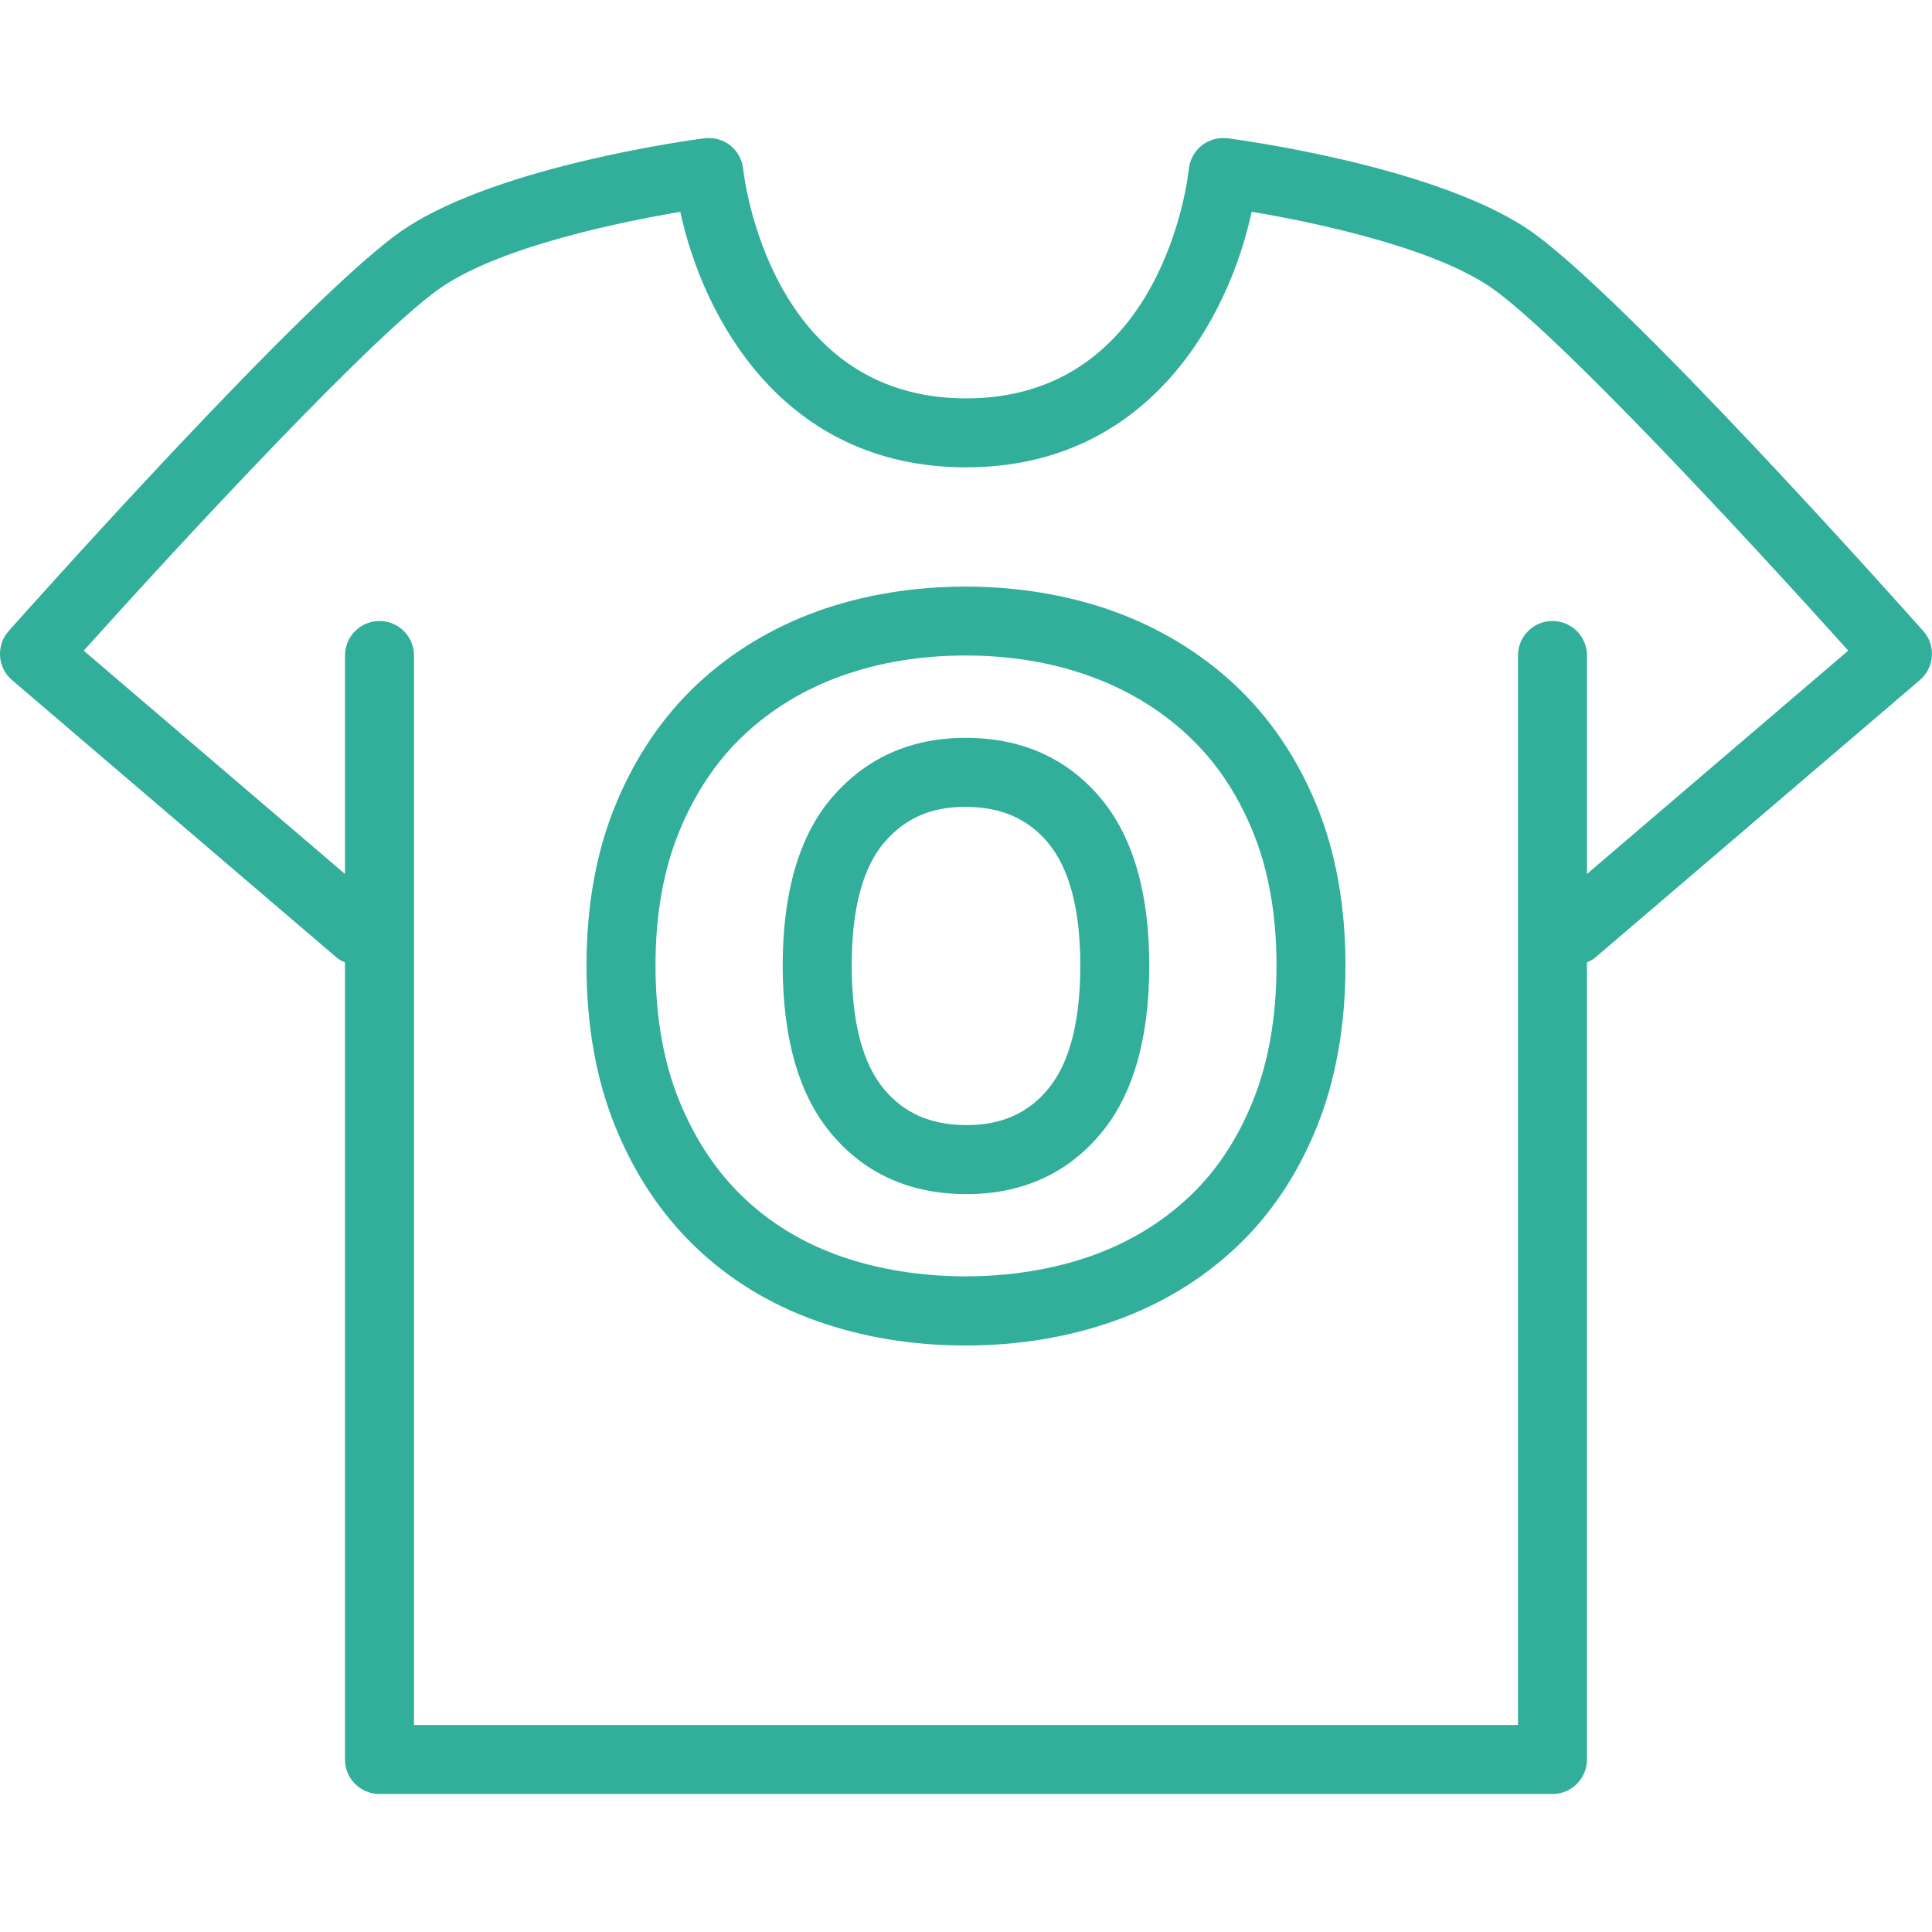<?xml version="1.0" encoding="utf-8"?>
<!-- Generator: Adobe Illustrator 15.0.0, SVG Export Plug-In . SVG Version: 6.00 Build 0)  -->
<!DOCTYPE svg PUBLIC "-//W3C//DTD SVG 1.1//EN" "http://www.w3.org/Graphics/SVG/1.1/DTD/svg11.dtd">
<svg version="1.1" id="Vrstva_1" xmlns="http://www.w3.org/2000/svg" xmlns:xlink="http://www.w3.org/1999/xlink" x="0px" y="0px"
	 width="56px" height="56px" viewBox="0 0 56 56" enable-background="new 0 0 56 56" xml:space="preserve">
<path fill="#32AF9A" d="M27.984,21.387c-1.583,0-2.885,0.582-3.872,1.732c-0.945,1.105-1.425,2.742-1.425,4.865
	c0,2.118,0.472,3.757,1.401,4.866c0.972,1.168,2.294,1.762,3.927,1.762c1.613,0,2.924-0.594,3.895-1.76
	c0.931-1.111,1.402-2.75,1.402-4.868c0-2.1-0.472-3.727-1.4-4.838C30.939,21.979,29.618,21.387,27.984,21.387z M30.375,31.571
	c-0.582,0.701-1.354,1.041-2.359,1.041c-1.025,0-1.808-0.34-2.392-1.043c-0.622-0.742-0.937-1.949-0.937-3.585
	c0-1.633,0.318-2.832,0.943-3.564c0.605-0.705,1.354-1.033,2.354-1.033c1.025,0,1.809,0.34,2.393,1.041
	c0.621,0.744,0.936,1.939,0.936,3.557C31.313,29.62,30.998,30.827,30.375,31.571z M35.773,19.832
	c-1.001-0.928-2.184-1.643-3.518-2.121c-2.625-0.945-5.918-0.945-8.544,0c-1.333,0.479-2.513,1.195-3.506,2.125
	c-0.999,0.938-1.791,2.108-2.354,3.473C17.287,24.666,17,26.238,17,27.984c0,1.737,0.28,3.308,0.832,4.665
	c0.556,1.373,1.336,2.547,2.318,3.488c0.985,0.947,2.169,1.673,3.519,2.151C24.996,38.76,26.448,39,27.984,39
	c1.535,0,2.988-0.24,4.314-0.711c1.346-0.477,2.531-1.194,3.523-2.128c0.998-0.932,1.787-2.107,2.348-3.496
	c0.551-1.367,0.83-2.941,0.83-4.681c0-1.744-0.287-3.316-0.85-4.674C37.582,21.938,36.781,20.768,35.773,19.832z M36.314,31.917
	c-0.45,1.115-1.074,2.053-1.859,2.785c-0.793,0.744-1.742,1.318-2.824,1.701c-2.225,0.79-5.069,0.79-7.293,0
	c-1.079-0.383-2.021-0.957-2.802-1.709c-0.779-0.746-1.401-1.686-1.851-2.797C19.23,30.778,19,29.462,19,27.984
	c0-1.48,0.235-2.795,0.699-3.91c0.455-1.104,1.086-2.039,1.875-2.779c0.792-0.743,1.739-1.317,2.814-1.702
	C25.483,19.199,26.693,19,27.984,19s2.5,0.199,3.595,0.594c1.078,0.387,2.032,0.961,2.835,1.706
	c0.807,0.748,1.424,1.656,1.889,2.777C36.766,25.191,37,26.506,37,27.984C37,29.466,36.77,30.79,36.314,31.917z M55.747,18.291
	c-0.358-0.404-8.8-9.891-11.496-11.672c-2.78-1.836-8.431-2.58-8.669-2.611c-0.267-0.031-0.537,0.041-0.748,0.207
	c-0.211,0.168-0.347,0.414-0.375,0.682c-0.027,0.271-0.758,6.65-6.459,6.65c-5.673,0-6.43-6.381-6.459-6.65
	c-0.028-0.268-0.163-0.514-0.374-0.682c-0.211-0.166-0.481-0.238-0.749-0.207c-0.239,0.031-5.889,0.775-8.668,2.611
	C9.053,8.4,0.61,17.886,0.252,18.291c-0.178,0.199-0.269,0.465-0.25,0.732c0.018,0.268,0.144,0.518,0.348,0.691l9.412,8.045
	c0.072,0.061,0.155,0.1,0.237,0.139V51c0,0.553,0.448,1,1,1h34c0.552,0,1-0.447,1-1V27.898c0.082-0.039,0.164-0.078,0.236-0.139
	l9.412-8.045c0.205-0.174,0.33-0.424,0.349-0.691S55.926,18.49,55.747,18.291z M46,25.332V19c0-0.553-0.448-1-1-1
	c-0.553,0-1,0.447-1,1v31H12V19c0-0.553-0.448-1-1-1s-1,0.447-1,1v6.333l-7.573-6.473c2.786-3.102,8.538-9.324,10.425-10.572
	c1.777-1.174,5.202-1.867,6.867-2.148C20.37,9.16,22.664,13.546,28,13.546s7.629-4.387,8.281-7.408
	c1.664,0.281,5.09,0.975,6.867,2.148c1.887,1.248,7.639,7.471,10.424,10.572L46,25.332z"/>
</svg>
